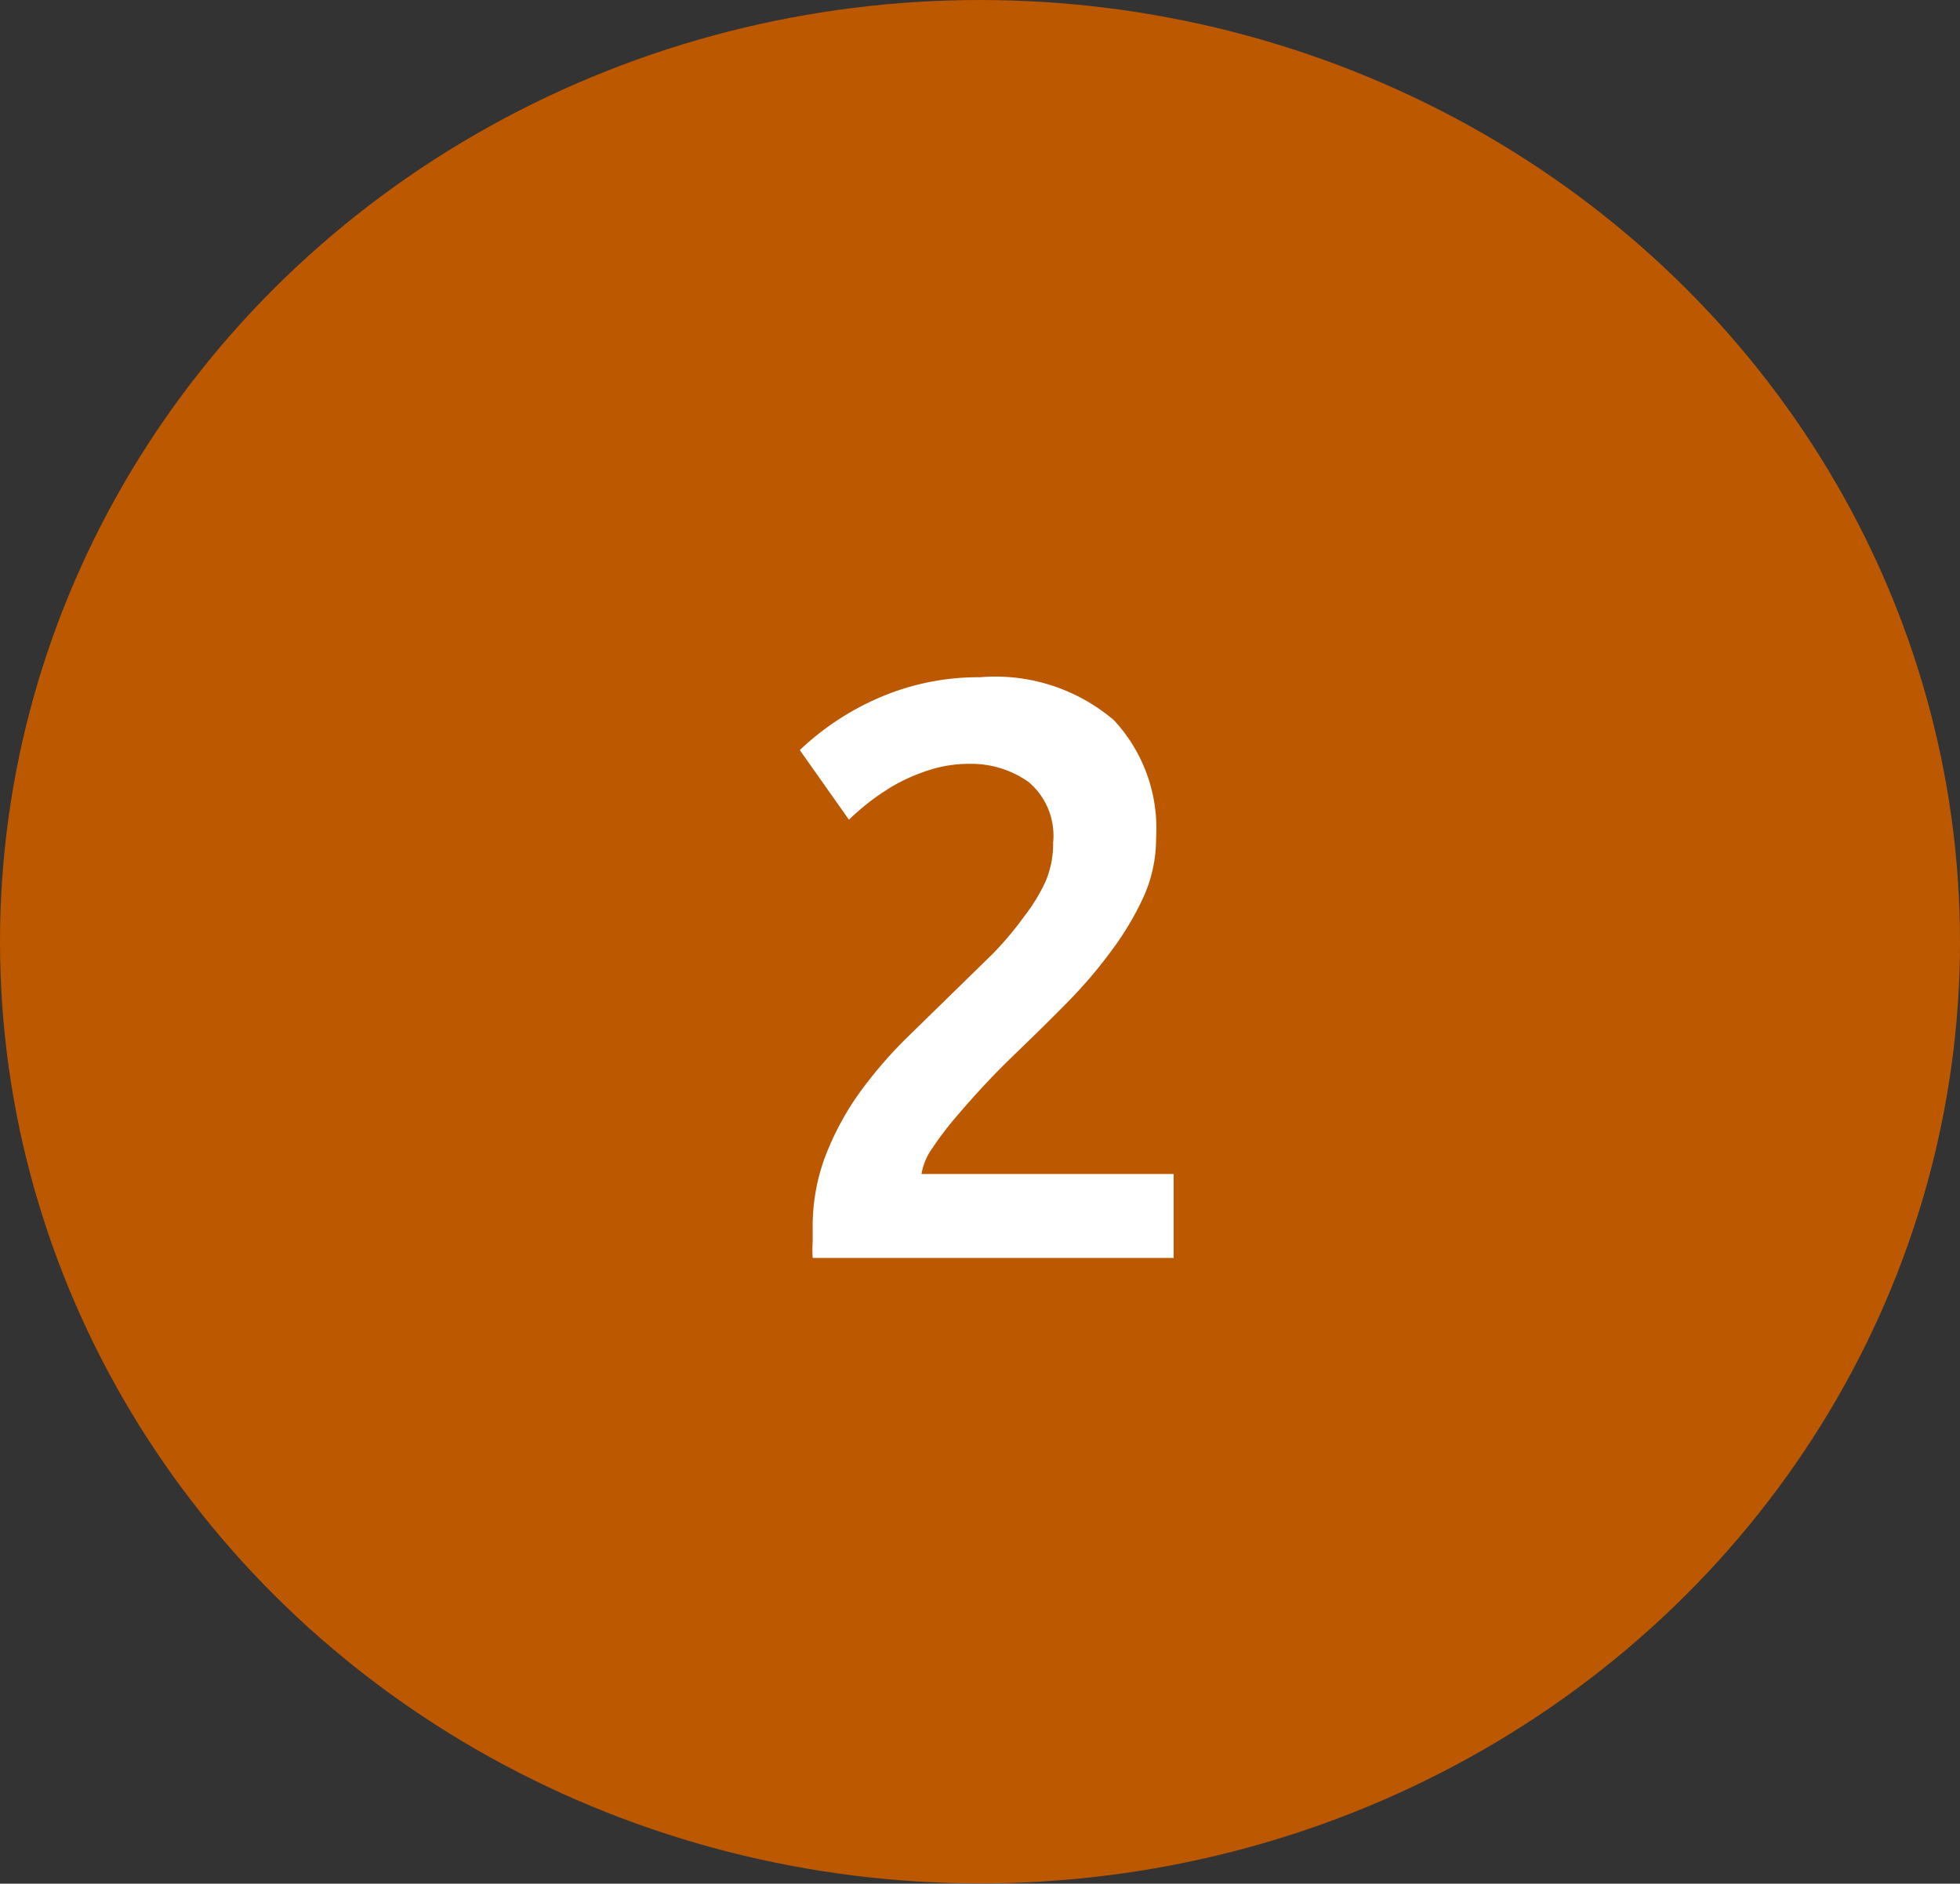 <svg xmlns="http://www.w3.org/2000/svg" width="67" height="64.39" viewBox="0 0 67 64.39"><rect x="0" y="0" width="67" height="64.39" fill="#333333" stroke="none"/><defs><style>.cls-1{fill:#bc5800;}.cls-2{isolation:isolate;}.cls-3{fill:#fff;}</style></defs><title>TM2</title><g id="Layer_2" data-name="Layer 2"><g id="Layer_1-2" data-name="Layer 1"><ellipse id="Ellipse_122" data-name="Ellipse 122" class="cls-1" cx="33.5" cy="32.19" rx="33.5" ry="32.19"/><g id="_2" data-name=" 2" class="cls-2"><g class="cls-2"><path class="cls-3" d="M39.52,28.64a4.88,4.88,0,0,1-.42,2A10.22,10.22,0,0,1,38,32.49a16.1,16.1,0,0,1-1.5,1.76c-.56.57-1.12,1.12-1.68,1.66-.3.29-.64.62-1,1s-.73.79-1.06,1.18a11.11,11.11,0,0,0-.87,1.13,2.14,2.14,0,0,0-.39.91h8.62V43H27.78a4.45,4.45,0,0,1,0-.55V42a6.82,6.82,0,0,1,.43-2.47,9.8,9.8,0,0,1,1.13-2.12,15.22,15.22,0,0,1,1.57-1.85l1.74-1.7,1.29-1.26A11.53,11.53,0,0,0,35,31.34a6.15,6.15,0,0,0,.75-1.23A3.32,3.32,0,0,0,36,28.8a2.4,2.4,0,0,0-.84-2.07,3.39,3.39,0,0,0-2-.62,4.5,4.5,0,0,0-1.45.23,6.26,6.26,0,0,0-1.19.53,8,8,0,0,0-.91.63c-.27.22-.46.39-.59.52l-1.68-2.38a9.24,9.24,0,0,1,2.76-1.81,8.53,8.53,0,0,1,3.4-.68,6.25,6.25,0,0,1,4.58,1.47A5.43,5.43,0,0,1,39.52,28.64Z"/></g></g></g></g></svg>